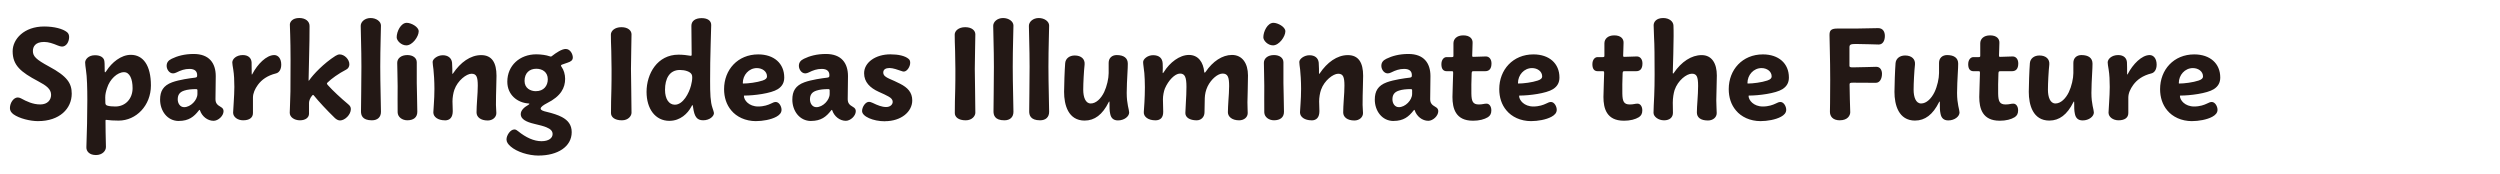 <svg xmlns="http://www.w3.org/2000/svg" width="1008" height="70"><path d="M15.36 48.84c-3.14 0-7.55-1.05-9.93-2.76C4.55 45.42 4 44.65 4 43.6c0-2.15 1.49-4.3 3.14-4.3.33 0 .88.11 1.27.33 2.32 1.27 4.85 2.48 7.83 2.48s4.36-1.88 4.36-3.86c0-2.32-1.82-3.7-5.24-5.51-7-3.7-10.26-6.4-10.26-12.08 0-4.91 4.63-9.98 12.68-9.98 4.14 0 7.55.94 9.21 2.26.66.5.88 1.27.88 1.98 0 1.98-1.16 3.86-2.87 3.86-.44 0-1.21-.22-1.71-.44-1.99-.83-3.75-1.43-5.51-1.43-3.58 0-4.52 1.93-4.52 3.64 0 2.15 1.27 3.42 6.45 6.23 7.44 3.97 9.21 6.84 9.21 10.97 0 6.06-4.91 11.08-13.56 11.08Zm23.27 13.67c-2.54 0-3.86-1.49-3.8-3.14.22-5.96.38-12.96.38-19.02 0-4.52-.11-9.43-.55-12.13-.17-1.05-.33-2.48-.33-3.03 0-1.21 1.32-2.92 3.97-2.92 2.1 0 3.36.83 3.7 1.99.17.55.22 1.87.22 4.41 0 .38.06.5.16.5s.33-.28.55-.61c2.1-3.31 5.85-6.45 9.82-6.45 4.96 0 8.1 4.24 8.1 12.35s-5.96 14.17-13.01 14.17c-1.93 0-3.64-.11-4.8-.28-.39-.06-.5 0-.5.33 0 1.76.06 7 .17 10.53.05 1.54-1.38 3.31-4.08 3.31Zm7.88-19.57c4.13 0 6.95-3.2 6.95-7.39 0-3.69-1.16-6.45-3.47-6.45-2.65 0-5.73 2.81-6.84 6.45-.44 1.32-.72 2.48-.72 3.75 0 .66 0 1.54.05 2.21.06.66.22.88.88 1.1.72.22 1.93.33 3.14.33Zm25.59 5.84c-4.69 0-7.55-4.14-7.55-8.6 0-3.42 1.27-5.68 4.85-7 2.87-1.05 7.28-1.65 9.21-1.87.83-.11.88-.33.88-1.05 0-1.43-.88-2.48-3.09-2.48-1.93 0-3.47.55-5.24 1.43-.44.22-.94.38-1.38.38-1.6 0-2.59-1.71-2.59-3.03s.66-2.21 2.04-2.87c2.26-1.1 5.13-1.93 8.88-1.93 6.23 0 8.88 3.69 8.88 8.93l-.11 9.26c0 1.54.61 2.32 2.09 3.14.94.5 1.16 1.1 1.16 1.76 0 1.88-2.15 3.86-4.03 3.86-2.43 0-4.68-1.82-5.46-4.19-.11-.33-.22-.28-.5.05-1.93 2.48-4.02 4.19-8.05 4.19Zm2.15-5.57c2.59 0 5.35-2.81 5.35-5.35v-1.49c0-.33-.22-.44-.55-.44-1.82 0-3.47.16-4.8.61-1.88.61-2.59 1.76-2.59 3.53 0 1.6.94 3.14 2.59 3.14Zm23.82 5.3c-2.32 0-4.08-1.38-4.08-3.09 0-1.1.5-6.73.5-10.37 0-2.48-.11-5.02-.44-7-.22-1.27-.39-2.37-.39-2.87 0-1.38 1.6-2.98 4.25-2.98 2.32 0 3.42 1.32 3.53 2.92.05 1.27.05 2.54.05 4.58 0 .5.11.44.28.11 2.04-3.92 5.63-7.61 8.82-7.61 1.49 0 2.81 1.32 2.81 3.86 0 2.04-.94 3.25-2.1 3.53-3.53.88-5.79 2.54-7.33 4.63-1.16 1.6-1.98 3.36-1.98 5.13v6.23c0 1.98-1.6 2.92-3.92 2.92Zm22.88 0c-2.26 0-4.13-1.27-4.13-3.03 0-.99.22-4.8.28-8.55.05-3.09.05-6.89.05-12.85 0-8.66-.28-12.96-.28-14.17 0-.99.94-2.65 3.8-2.65 2.54 0 4.14 1.38 4.14 3.2 0 3.36-.06 8.6-.17 11.86-.06 3.58-.17 8.05-.22 10.04 0 .28.05.28.22.06 1.6-2.37 5.9-6.89 10.59-9.87.61-.38 1.21-.61 1.71-.61 1.93 0 3.92 1.99 3.92 3.97 0 .88-.39 1.71-1.27 2.15-3.09 1.6-6.01 3.69-7.55 5.24-.33.33-.33.5.22 1.1 1.87 2.1 5.18 5.18 8.1 7.61.83.66 1.1 1.27 1.1 1.98 0 2.26-2.42 4.58-4.36 4.58-.72 0-1.43-.39-2.04-.94-3.36-3.25-6.61-6.78-8.49-9.1-.28-.33-.39-.33-.66-.06-.83.88-1.32 2.21-1.32 2.98v4.41c0 1.54-1.43 2.65-3.64 2.65Zm29.01 0c-4.03 0-4.41-2.2-4.41-3.64 0-3.69.17-10.2.17-17.92s-.28-13.56-.28-16.54c0-1.6 1.66-3.14 3.97-3.14s4.19 1.38 4.19 3.03c0 2.81-.28 8.66-.28 16.65 0 7.5.28 14.5.28 18.14 0 2.15-1.38 3.42-3.64 3.42Zm13.84-30.22c-1.99 0-3.86-1.88-3.86-3.25 0-2.32 1.66-5.84 4.08-5.84 1.71 0 4.8 1.6 4.8 3.42 0 2.1-2.48 5.68-5.02 5.68Zm.44 30.21c-2.04 0-3.86-1.27-3.91-3.2-.06-3.25 0-7.17 0-10.64 0-2.98-.17-7.55-.17-9.32s1.54-3.14 4.08-3.14c2.26 0 3.8 1.16 3.8 2.92v8.38c0 2.87.22 7.44.22 11.58 0 2.26-1.54 3.42-4.03 3.42Zm15.11.01c-2.7 0-4.63-1.32-4.63-3.2 0-1.16.44-4.96.44-9.48 0-2.98-.22-6.45-.39-7.83-.16-1.16-.33-2.43-.33-3.03 0-1.16 1.93-2.7 4.08-2.7 2.04 0 3.53 1.05 3.75 2.98.06.66.11 1.88.11 2.54v1.76c0 .38.11.33.33 0 2.92-4.36 6.95-7.33 11.3-7.33s6.18 3.09 6.18 8.33c0 3.2-.22 6.18-.22 11.74 0 1.05.16 2.43.16 3.31 0 1.71-1.54 2.98-3.47 2.98-2.87 0-4.52-1.38-4.52-3.25 0-1.21.11-3.42.22-4.96.16-2.1.28-4.36.28-5.84 0-3.58-.55-4.8-2.54-4.8s-5.57 2.7-6.89 6.45c-.44 1.21-.77 3.14-.77 4.69 0 1.21.11 2.48.11 3.92 0 2.54-1.16 3.75-3.2 3.75Zm37.88 14.22c-4.25 0-8.88-1.54-11.3-3.64-1.1-.94-1.71-1.82-1.71-2.87 0-1.66 1.54-4.03 3.2-4.03.5 0 1.05.33 1.49.72 3.14 2.54 6.34 4.02 9.43 4.02 2.92 0 4.47-1.27 4.47-2.87 0-1.21-.77-2.04-2.54-2.76-.88-.39-2.98-.94-4.91-1.38-3.09-.72-5.4-1.87-5.4-3.86 0-1.65 1.49-2.87 3.03-3.75.61-.39.66-.61-.06-.61-4.3-.33-8.38-3.42-8.38-8.77 0-6.51 5.02-11.03 11.69-11.03 1.87 0 4.14.33 5.29.77.44.16.66.22.99-.06 1.76-1.38 4.02-2.87 5.57-2.87 1.88 0 2.87 2.15 2.87 3.42 0 1.1-.72 1.66-2.1 2.1-1.05.33-1.82.61-2.21.77-.55.22-.61.44-.22.94.88 1.21 1.43 3.03 1.43 4.8 0 3.58-1.65 7-7.28 9.81-1.49.77-2.59 1.54-2.59 2.21 0 .61.99.99 2.48 1.32 2.32.55 4.58 1.27 6.12 2.1 2.37 1.27 3.92 3.09 3.92 6.07 0 5.9-5.74 9.43-13.29 9.43Zm-1.16-25.97c3.2 0 4.8-2.21 4.8-4.8 0-2.92-2.21-4.24-4.63-4.24-2.7 0-4.74 1.65-4.74 4.91 0 2.98 2.43 4.14 4.58 4.14Zm34.69 11.75c-3.03 0-4.41-1.38-4.41-2.92 0-3.25.06-6.12.17-9.76.06-2.15.06-5.02.06-8 0-2.42-.06-5.62-.11-7.22-.11-2.43-.16-5.4-.16-6.67 0-1.43 1.49-2.98 4.24-2.98s4.08 1.43 4.08 2.87c0 1.54-.05 4.14-.11 6.45-.06 2.37-.11 5.13-.11 7.5 0 2.92.05 5.68.11 8.16.06 2.92.11 6.95.11 9.54 0 1.21-1.27 3.03-3.86 3.03Zm19.19.22c-5.79 0-9.26-4.91-9.26-11.69 0-7.33 4.36-15 12.9-15 1.76 0 3.53.22 4.74.44.33.05.55 0 .55-.39 0-3.14-.11-8.99-.11-11.69 0-1.88 1.49-3.09 4.13-3.09 2.43 0 3.86 1.05 3.86 2.76 0 1.16-.11 4.58-.22 7.83-.16 4.52-.22 10.42-.22 14.83 0 4.96.11 8.38.94 10.75.33.99.61 1.82.61 2.1 0 1.32-1.76 2.92-4.36 2.92s-3.53-1.6-4.03-5.07c-.11-.77-.16-1.05-.28-1.05s-.22.16-.5.72c-1.38 2.59-4.36 5.62-8.76 5.62Zm2.15-6.51c3.36 0 5.74-4.74 6.51-7.72.28-1.1.5-2.26.5-3.2 0-.61-.05-.94-.22-1.27-.55-1.16-2.7-1.82-4.74-1.82-4.25 0-6.01 3.53-6.01 8 0 3.75 1.6 6.01 3.97 6.01Zm32.75 6.62c-4.36 0-7.88-1.76-9.98-4.3-1.98-2.32-2.92-5.35-2.92-8.6 0-7.83 5.51-14.01 13.78-14.01 6.34 0 10.48 3.64 10.48 9.32 0 1.98-.77 3.53-2.59 4.69-2.76 1.76-9.7 2.59-13.45 2.59-.16 0-.22.06-.22.16 0 1.71 2.04 4.25 5.74 4.25 2.37 0 4.08-.66 5.13-1.16.83-.44 1.43-.66 1.98-.66 1.32 0 2.32 1.76 2.32 3.14 0 1.27-.88 2.15-2.09 2.81-2.21 1.21-5.62 1.76-8.16 1.76Zm-5.18-15.16c1.98 0 5.57-.44 7.83-1.21 1.32-.44 1.76-.99 1.76-1.66 0-2.04-1.93-3.36-4.08-3.36-3.25 0-5.68 2.81-5.68 6.01 0 .17.06.22.17.22Zm27.35 15.1c-4.69 0-7.55-4.14-7.55-8.6 0-3.42 1.27-5.68 4.85-7 2.87-1.05 7.28-1.65 9.21-1.87.83-.11.88-.33.88-1.05 0-1.43-.88-2.48-3.09-2.48-1.93 0-3.47.55-5.24 1.43-.44.22-.94.38-1.38.38-1.6 0-2.59-1.71-2.59-3.03s.66-2.21 2.04-2.87c2.26-1.1 5.13-1.93 8.88-1.93 6.23 0 8.88 3.69 8.88 8.93l-.11 9.26c0 1.54.61 2.32 2.09 3.14.94.5 1.16 1.1 1.16 1.76 0 1.88-2.15 3.86-4.02 3.86-2.43 0-4.69-1.82-5.46-4.19-.11-.33-.22-.28-.5.05-1.93 2.48-4.02 4.19-8.05 4.19Zm2.15-5.57c2.59 0 5.35-2.81 5.35-5.35v-1.49c0-.33-.22-.44-.55-.44-1.82 0-3.47.16-4.8.61-1.87.61-2.59 1.76-2.59 3.53 0 1.6.94 3.14 2.59 3.14Zm27.63 5.69c-4.74 0-9.21-1.93-9.21-4.14 0-1.6 1.32-3.7 2.81-3.7.28 0 .83.11 1.49.44 1.93.94 3.69 1.65 5.4 1.65s2.65-1.05 2.65-2.1c0-.88-.61-1.54-1.71-2.15-.88-.5-2.15-1.1-3.92-1.88-3.53-1.6-5.9-3.92-5.9-7.5 0-4.36 4.63-7.61 10.59-7.61 3.25 0 5.9.61 7.33 1.82.5.39.66.94.66 1.6 0 1.54-1.27 3.53-2.59 3.53-.22 0-.5-.06-1.1-.28-1.21-.44-3.31-1.16-4.63-1.16-1.49 0-2.54.55-2.54 1.82s1.1 1.88 2.37 2.48c1.05.44 3.14 1.38 4.41 2.04 3.03 1.54 4.91 3.47 4.91 6.73 0 4.52-4.41 8.38-11.03 8.38Zm32.59-.39c-3.03 0-4.41-1.38-4.41-2.92 0-3.25.06-6.12.17-9.76.06-2.15.06-5.02.06-8 0-2.42-.06-5.62-.11-7.22-.11-2.43-.16-5.4-.16-6.67 0-1.43 1.49-2.98 4.24-2.98s4.08 1.43 4.08 2.87c0 1.54-.05 4.14-.11 6.45-.06 2.37-.11 5.13-.11 7.5 0 2.92.05 5.68.11 8.16.06 2.92.11 6.95.11 9.54 0 1.21-1.27 3.03-3.86 3.03Zm15.6 0c-4.02 0-4.41-2.2-4.41-3.64 0-3.69.16-10.2.16-17.92s-.28-13.56-.28-16.54c0-1.6 1.65-3.14 3.97-3.14s4.19 1.38 4.19 3.03c0 2.81-.28 8.66-.28 16.65 0 7.5.28 14.5.28 18.14 0 2.15-1.38 3.42-3.64 3.42Zm14.39 0c-4.02 0-4.41-2.2-4.41-3.64 0-3.69.16-10.2.16-17.92s-.28-13.56-.28-16.54c0-1.6 1.66-3.14 3.97-3.14s4.19 1.38 4.19 3.03c0 2.81-.28 8.66-.28 16.65 0 7.5.28 14.5.28 18.14 0 2.15-1.38 3.42-3.64 3.42Zm17.98.11c-6.67 0-8.32-6.34-8.32-11.58 0-2.43.22-8.88.44-11.58.16-1.87 1.71-3.09 3.86-3.09 2.65 0 4.19 1.49 3.97 3.69-.28 2.43-.55 7.5-.55 10.09 0 2.98.88 5.57 3.03 5.57s4.14-1.98 5.4-4.58c1.1-2.32 1.82-5.51 1.82-7.66v-4.14c0-1.98 1.38-3.14 3.25-3.14 2.87 0 4.47 1.21 4.47 3.47 0 .66-.05 2.54-.16 4.14-.11 1.93-.28 5.35-.28 7.66 0 4.52.99 6.78.99 7.88 0 1.6-1.98 3.2-4.52 3.2-1.82 0-2.81-.94-3.14-2.7-.28-1.32-.28-2.32-.28-4.69 0-.11 0-.22-.11-.22-.06 0-.11.06-.22.28-2.48 5.02-5.68 7.39-9.65 7.39Zm28.45-.11c-2.76 0-4.74-1.38-4.63-3.31.11-1.76.44-5.57.44-10.04 0-2.37-.11-4.19-.22-5.68-.22-2.26-.49-3.47-.49-4.47 0-1.16 1.76-2.76 4.02-2.76 2.43 0 3.75 1.21 3.86 3.31.05.55.05 1.32.05 1.82 0 .44-.05 1.54-.05 1.82 0 .22.05.28.11.28.05 0 .16-.11.44-.55 2.32-3.7 6.23-6.78 10.04-6.78s5.79 2.98 6.17 6.84c.06.39.22.44.55 0 2.87-4.24 6.73-6.84 10.64-6.84 4.13 0 6.45 3.36 6.45 8.27 0 3.64-.22 9.26-.22 10.81 0 1.93.11 3.31.11 4.36 0 1.65-1.43 2.92-3.47 2.92-2.87 0-4.52-1.49-4.52-3.25 0-.72.11-3.53.22-4.91.11-1.38.28-3.97.28-5.62 0-3.58-.5-5.07-2.65-5.07-1.88 0-4.52 2.15-6.01 5.13-.77 1.6-1.1 3.2-1.16 4.74-.06 1.82-.11 3.8-.11 5.73s-1.38 3.25-3.14 3.25c-2.81 0-4.58-1.16-4.58-2.92 0-.66.11-2.92.22-4.52.11-1.65.22-3.91.22-6.06 0-3.86-.61-5.35-2.59-5.35-2.1 0-4.74 2.81-6.12 6.07-.44 1.16-.77 2.87-.77 4.3s.11 3.47.11 5.07c0 2.32-1.1 3.42-3.2 3.42Zm47.43-30.22c-1.99 0-3.86-1.88-3.86-3.25 0-2.32 1.66-5.84 4.08-5.84 1.71 0 4.8 1.6 4.8 3.42 0 2.1-2.48 5.68-5.02 5.68Zm.44 30.21c-2.04 0-3.86-1.27-3.92-3.2-.05-3.25 0-7.17 0-10.64 0-2.98-.16-7.55-.16-9.32s1.54-3.14 4.08-3.14c2.26 0 3.8 1.16 3.8 2.92v8.38c0 2.87.22 7.44.22 11.58 0 2.26-1.55 3.42-4.03 3.42Zm15.11.01c-2.7 0-4.63-1.32-4.63-3.2 0-1.16.44-4.96.44-9.48 0-2.98-.22-6.45-.39-7.83-.16-1.16-.33-2.43-.33-3.03 0-1.16 1.93-2.7 4.08-2.7s3.53 1.05 3.75 2.98c.06.66.11 1.88.11 2.54v1.76c0 .38.11.33.33 0 2.92-4.36 6.95-7.33 11.3-7.33s6.17 3.09 6.17 8.33c0 3.2-.22 6.18-.22 11.74 0 1.05.17 2.43.17 3.31 0 1.71-1.54 2.98-3.47 2.98-2.87 0-4.52-1.38-4.52-3.25 0-1.21.11-3.42.22-4.96.17-2.1.28-4.36.28-5.84 0-3.58-.55-4.8-2.54-4.8s-5.57 2.7-6.89 6.45c-.44 1.21-.77 3.14-.77 4.69 0 1.21.11 2.48.11 3.92 0 2.54-1.16 3.75-3.2 3.75Zm33.08.27c-4.68 0-7.55-4.14-7.55-8.6 0-3.42 1.27-5.68 4.85-7 2.87-1.05 7.28-1.65 9.21-1.87.83-.11.88-.33.88-1.05 0-1.43-.88-2.48-3.09-2.48-1.93 0-3.47.55-5.24 1.43-.44.22-.94.38-1.38.38-1.6 0-2.59-1.71-2.59-3.03s.66-2.21 2.04-2.87c2.26-1.1 5.13-1.93 8.88-1.93 6.23 0 8.88 3.69 8.88 8.93l-.11 9.26c0 1.54.61 2.32 2.1 3.14.94.5 1.16 1.1 1.16 1.76 0 1.88-2.15 3.86-4.02 3.86-2.43 0-4.69-1.82-5.46-4.19-.11-.33-.22-.28-.5.05-1.93 2.48-4.02 4.19-8.05 4.19Zm2.15-5.57c2.59 0 5.35-2.81 5.35-5.35v-1.49c0-.33-.22-.44-.55-.44-1.82 0-3.47.16-4.8.61-1.88.61-2.59 1.76-2.59 3.53 0 1.6.94 3.14 2.59 3.14Zm29.83 5.46c-6.95 0-8.22-4.96-8.22-9.59 0-2.15.28-8 .28-9.54 0-.77-.05-.83-.55-.83h-2.04c-1.27 0-2.15-.77-2.15-2.81 0-1.88 1.05-2.87 2.04-2.87h2.1c.55 0 .72-.11.72-.5v-5.07c0-1.71 1.32-3.2 3.97-3.2s3.81 1.38 3.75 2.98c0 1.66-.16 4.08-.16 5.13 0 .5.11.55.5.55.94 0 4.8-.16 5.02-.16 1.32 0 2.26 1.1 2.26 2.81 0 2.21-.94 3.14-2.59 3.14h-4.58c-.72 0-.77.11-.83.94-.11 2.98-.16 5.9-.11 8.11.06 3.14.61 4.36 3.03 4.36 1.49 0 2.09-.33 3.09-.33 1.1 0 1.93 1.1 1.93 2.7 0 1.32-.44 2.15-1.38 2.76-1.43.88-3.47 1.43-6.06 1.43Zm23.55.17c-4.36 0-7.88-1.76-9.98-4.3-1.99-2.32-2.92-5.35-2.92-8.6 0-7.83 5.51-14.01 13.79-14.01 6.34 0 10.48 3.64 10.48 9.32 0 1.98-.77 3.53-2.59 4.69-2.76 1.76-9.71 2.59-13.45 2.59-.17 0-.22.06-.22.16 0 1.71 2.04 4.25 5.73 4.25 2.37 0 4.08-.66 5.13-1.16.83-.44 1.43-.66 1.99-.66 1.32 0 2.32 1.76 2.32 3.14 0 1.27-.88 2.15-2.1 2.81-2.2 1.21-5.62 1.76-8.16 1.76Zm-5.18-15.16c1.99 0 5.57-.44 7.83-1.21 1.32-.44 1.76-.99 1.76-1.66 0-2.04-1.93-3.36-4.08-3.36-3.25 0-5.68 2.81-5.68 6.01 0 .17.05.22.16.22Zm42.51 14.99c-6.95 0-8.22-4.96-8.22-9.59 0-2.15.28-8 .28-9.54 0-.77-.06-.83-.55-.83h-2.04c-1.27 0-2.15-.77-2.15-2.81 0-1.88 1.05-2.87 2.04-2.87h2.09c.55 0 .72-.11.72-.5v-5.07c0-1.71 1.32-3.2 3.97-3.2s3.8 1.38 3.75 2.98c0 1.66-.16 4.08-.16 5.13 0 .5.11.55.5.55.94 0 4.8-.16 5.02-.16 1.32 0 2.26 1.1 2.26 2.81 0 2.21-.94 3.14-2.59 3.14h-4.58c-.72 0-.77.11-.83.94-.11 2.98-.17 5.9-.11 8.11.06 3.14.61 4.36 3.03 4.36 1.49 0 2.09-.33 3.09-.33 1.1 0 1.93 1.1 1.93 2.7 0 1.32-.44 2.15-1.38 2.76-1.43.88-3.47 1.43-6.07 1.43Zm16.16-.16c-2.15 0-4.19-1.43-4.19-3.03 0-1.05.16-4.63.28-6.89.11-2.59.16-5.35.16-8.6 0-6.78-.05-12.13-.22-14.78-.11-2.2-.17-4.19-.17-5.02 0-1.32 1.05-2.92 3.86-2.92 2.48 0 4.08 1.43 4.13 3.03.06 1.1.06 2.7.06 4.36 0 2.87-.22 11.41-.33 14.61 0 .44.11.55.39.17 3.09-4.58 7.17-7.22 11.25-7.22s6.12 3.31 6.12 8.22c0 2.54-.22 7.83-.22 10.03 0 2.04.17 3.92.17 5.13 0 1.71-1.49 2.98-3.53 2.98-3.03 0-4.47-1.27-4.47-3.25 0-2.65.5-6.89.5-10.7s-.61-4.91-2.54-4.91c-2.1 0-5.63 2.7-6.95 6.62-.38 1.21-.72 3.14-.72 5.07 0 1.38.06 2.7.06 4.08 0 1.71-1.16 3.03-3.64 3.03Zm39.04.33c-4.36 0-7.89-1.76-9.98-4.3-1.99-2.32-2.92-5.35-2.92-8.6 0-7.83 5.51-14.01 13.78-14.01 6.34 0 10.48 3.64 10.48 9.32 0 1.98-.77 3.53-2.59 4.69-2.76 1.76-9.7 2.59-13.45 2.59-.16 0-.22.06-.22.16 0 1.71 2.04 4.25 5.74 4.25 2.37 0 4.08-.66 5.13-1.16.83-.44 1.43-.66 1.99-.66 1.32 0 2.32 1.76 2.32 3.14 0 1.27-.88 2.15-2.1 2.81-2.21 1.21-5.62 1.76-8.16 1.76Zm-5.18-15.16c1.99 0 5.57-.44 7.83-1.21 1.32-.44 1.76-.99 1.76-1.66 0-2.04-1.93-3.36-4.08-3.36-3.25 0-5.68 2.81-5.68 6.01 0 .17.06.22.16.22Zm37.1 14.83c-2.98 0-4.02-1.71-4.02-3.42 0-1.21.11-3.8.11-12.85s-.28-15.49-.28-18.08c0-1.76.49-2.65 3.14-2.65h7.55c2.76 0 6.29-.17 8.93-.17 1.88 0 2.7 1.43 2.7 3.14 0 1.93-.83 3.47-2.48 3.47-1.76 0-5.29-.22-9.26-.22-2.1 0-2.54.28-2.54 1.32v7.5c0 .5.33.61 1.43.61 3.14 0 7.78-.22 9.37-.22 1.71 0 2.32 1.49 2.32 2.81 0 1.98-.88 3.64-2.48 3.64-1.43 0-4.85-.05-9.21-.05-1.21 0-1.38.16-1.38.72 0 1.43.06 4.19.11 5.9.06 1.54.16 4.85.16 5.29 0 1.21-.94 3.25-4.19 3.25Zm30.33.11c-6.67 0-8.33-6.34-8.33-11.58 0-2.43.22-8.88.44-11.58.16-1.87 1.71-3.09 3.86-3.09 2.65 0 4.19 1.49 3.97 3.69-.28 2.43-.55 7.5-.55 10.09 0 2.98.88 5.57 3.03 5.57s4.13-1.98 5.4-4.58c1.11-2.32 1.82-5.51 1.82-7.66v-4.14c0-1.98 1.38-3.14 3.25-3.14 2.87 0 4.47 1.21 4.47 3.47 0 .66-.06 2.54-.17 4.14-.11 1.93-.28 5.35-.28 7.66 0 4.52.99 6.78.99 7.88 0 1.6-1.99 3.2-4.52 3.2-1.82 0-2.81-.94-3.14-2.7-.28-1.32-.28-2.32-.28-4.69 0-.11 0-.22-.11-.22-.05 0-.11.06-.22.28-2.48 5.02-5.68 7.39-9.65 7.39Zm34.08.05c-6.95 0-8.22-4.96-8.22-9.59 0-2.15.28-8 .28-9.54 0-.77-.05-.83-.55-.83h-2.04c-1.27 0-2.15-.77-2.15-2.81 0-1.88 1.05-2.87 2.04-2.87h2.1c.55 0 .72-.11.72-.5v-5.07c0-1.71 1.32-3.2 3.97-3.2s3.8 1.38 3.75 2.98c0 1.66-.16 4.08-.16 5.13 0 .5.11.55.49.55.94 0 4.8-.16 5.02-.16 1.32 0 2.26 1.1 2.26 2.81 0 2.21-.94 3.14-2.59 3.14h-4.58c-.72 0-.77.11-.83.94-.11 2.98-.16 5.9-.11 8.11.06 3.14.61 4.36 3.03 4.36 1.49 0 2.1-.33 3.09-.33 1.1 0 1.93 1.1 1.93 2.7 0 1.32-.44 2.15-1.38 2.76-1.43.88-3.47 1.43-6.06 1.43Zm20.07-.05c-6.67 0-8.32-6.34-8.32-11.58 0-2.43.22-8.88.44-11.58.16-1.87 1.71-3.09 3.86-3.09 2.65 0 4.19 1.49 3.97 3.69-.28 2.43-.55 7.5-.55 10.09 0 2.98.88 5.57 3.03 5.57s4.14-1.98 5.4-4.58c1.1-2.32 1.82-5.51 1.82-7.66v-4.14c0-1.98 1.38-3.14 3.25-3.14 2.87 0 4.47 1.21 4.47 3.47 0 .66-.05 2.54-.16 4.14-.11 1.93-.28 5.35-.28 7.66 0 4.52.99 6.78.99 7.88 0 1.6-1.98 3.2-4.52 3.2-1.82 0-2.81-.94-3.14-2.7-.28-1.32-.28-2.32-.28-4.69 0-.11 0-.22-.11-.22-.05 0-.11.06-.22.28-2.48 5.02-5.68 7.39-9.65 7.39Zm27.91-.11c-2.32 0-4.08-1.38-4.08-3.09 0-1.1.49-6.73.49-10.37 0-2.48-.11-5.02-.44-7-.22-1.27-.39-2.37-.39-2.87 0-1.38 1.6-2.98 4.24-2.98 2.32 0 3.42 1.32 3.53 2.92.06 1.27.06 2.54.06 4.58 0 .5.11.44.28.11 2.04-3.92 5.62-7.61 8.82-7.61 1.49 0 2.81 1.32 2.81 3.86 0 2.04-.94 3.25-2.1 3.53-3.53.88-5.79 2.54-7.33 4.63-1.16 1.6-1.99 3.36-1.99 5.13v6.23c0 1.98-1.6 2.92-3.91 2.92Zm29.61.33c-4.36 0-7.88-1.76-9.98-4.3-1.98-2.32-2.92-5.35-2.92-8.6 0-7.83 5.51-14.01 13.78-14.01 6.34 0 10.48 3.64 10.48 9.32 0 1.98-.77 3.53-2.59 4.69-2.76 1.76-9.7 2.59-13.45 2.59-.16 0-.22.06-.22.16 0 1.71 2.04 4.25 5.73 4.25 2.37 0 4.08-.66 5.13-1.16.83-.44 1.43-.66 1.98-.66 1.32 0 2.32 1.76 2.32 3.14 0 1.27-.88 2.15-2.09 2.81-2.2 1.21-5.63 1.76-8.16 1.76Zm-5.18-15.16c1.98 0 5.57-.44 7.83-1.21 1.32-.44 1.76-.99 1.76-1.66 0-2.04-1.93-3.36-4.08-3.36-3.25 0-5.68 2.81-5.68 6.01 0 .17.06.22.17.22Z" style="fill:#231815"/></svg>